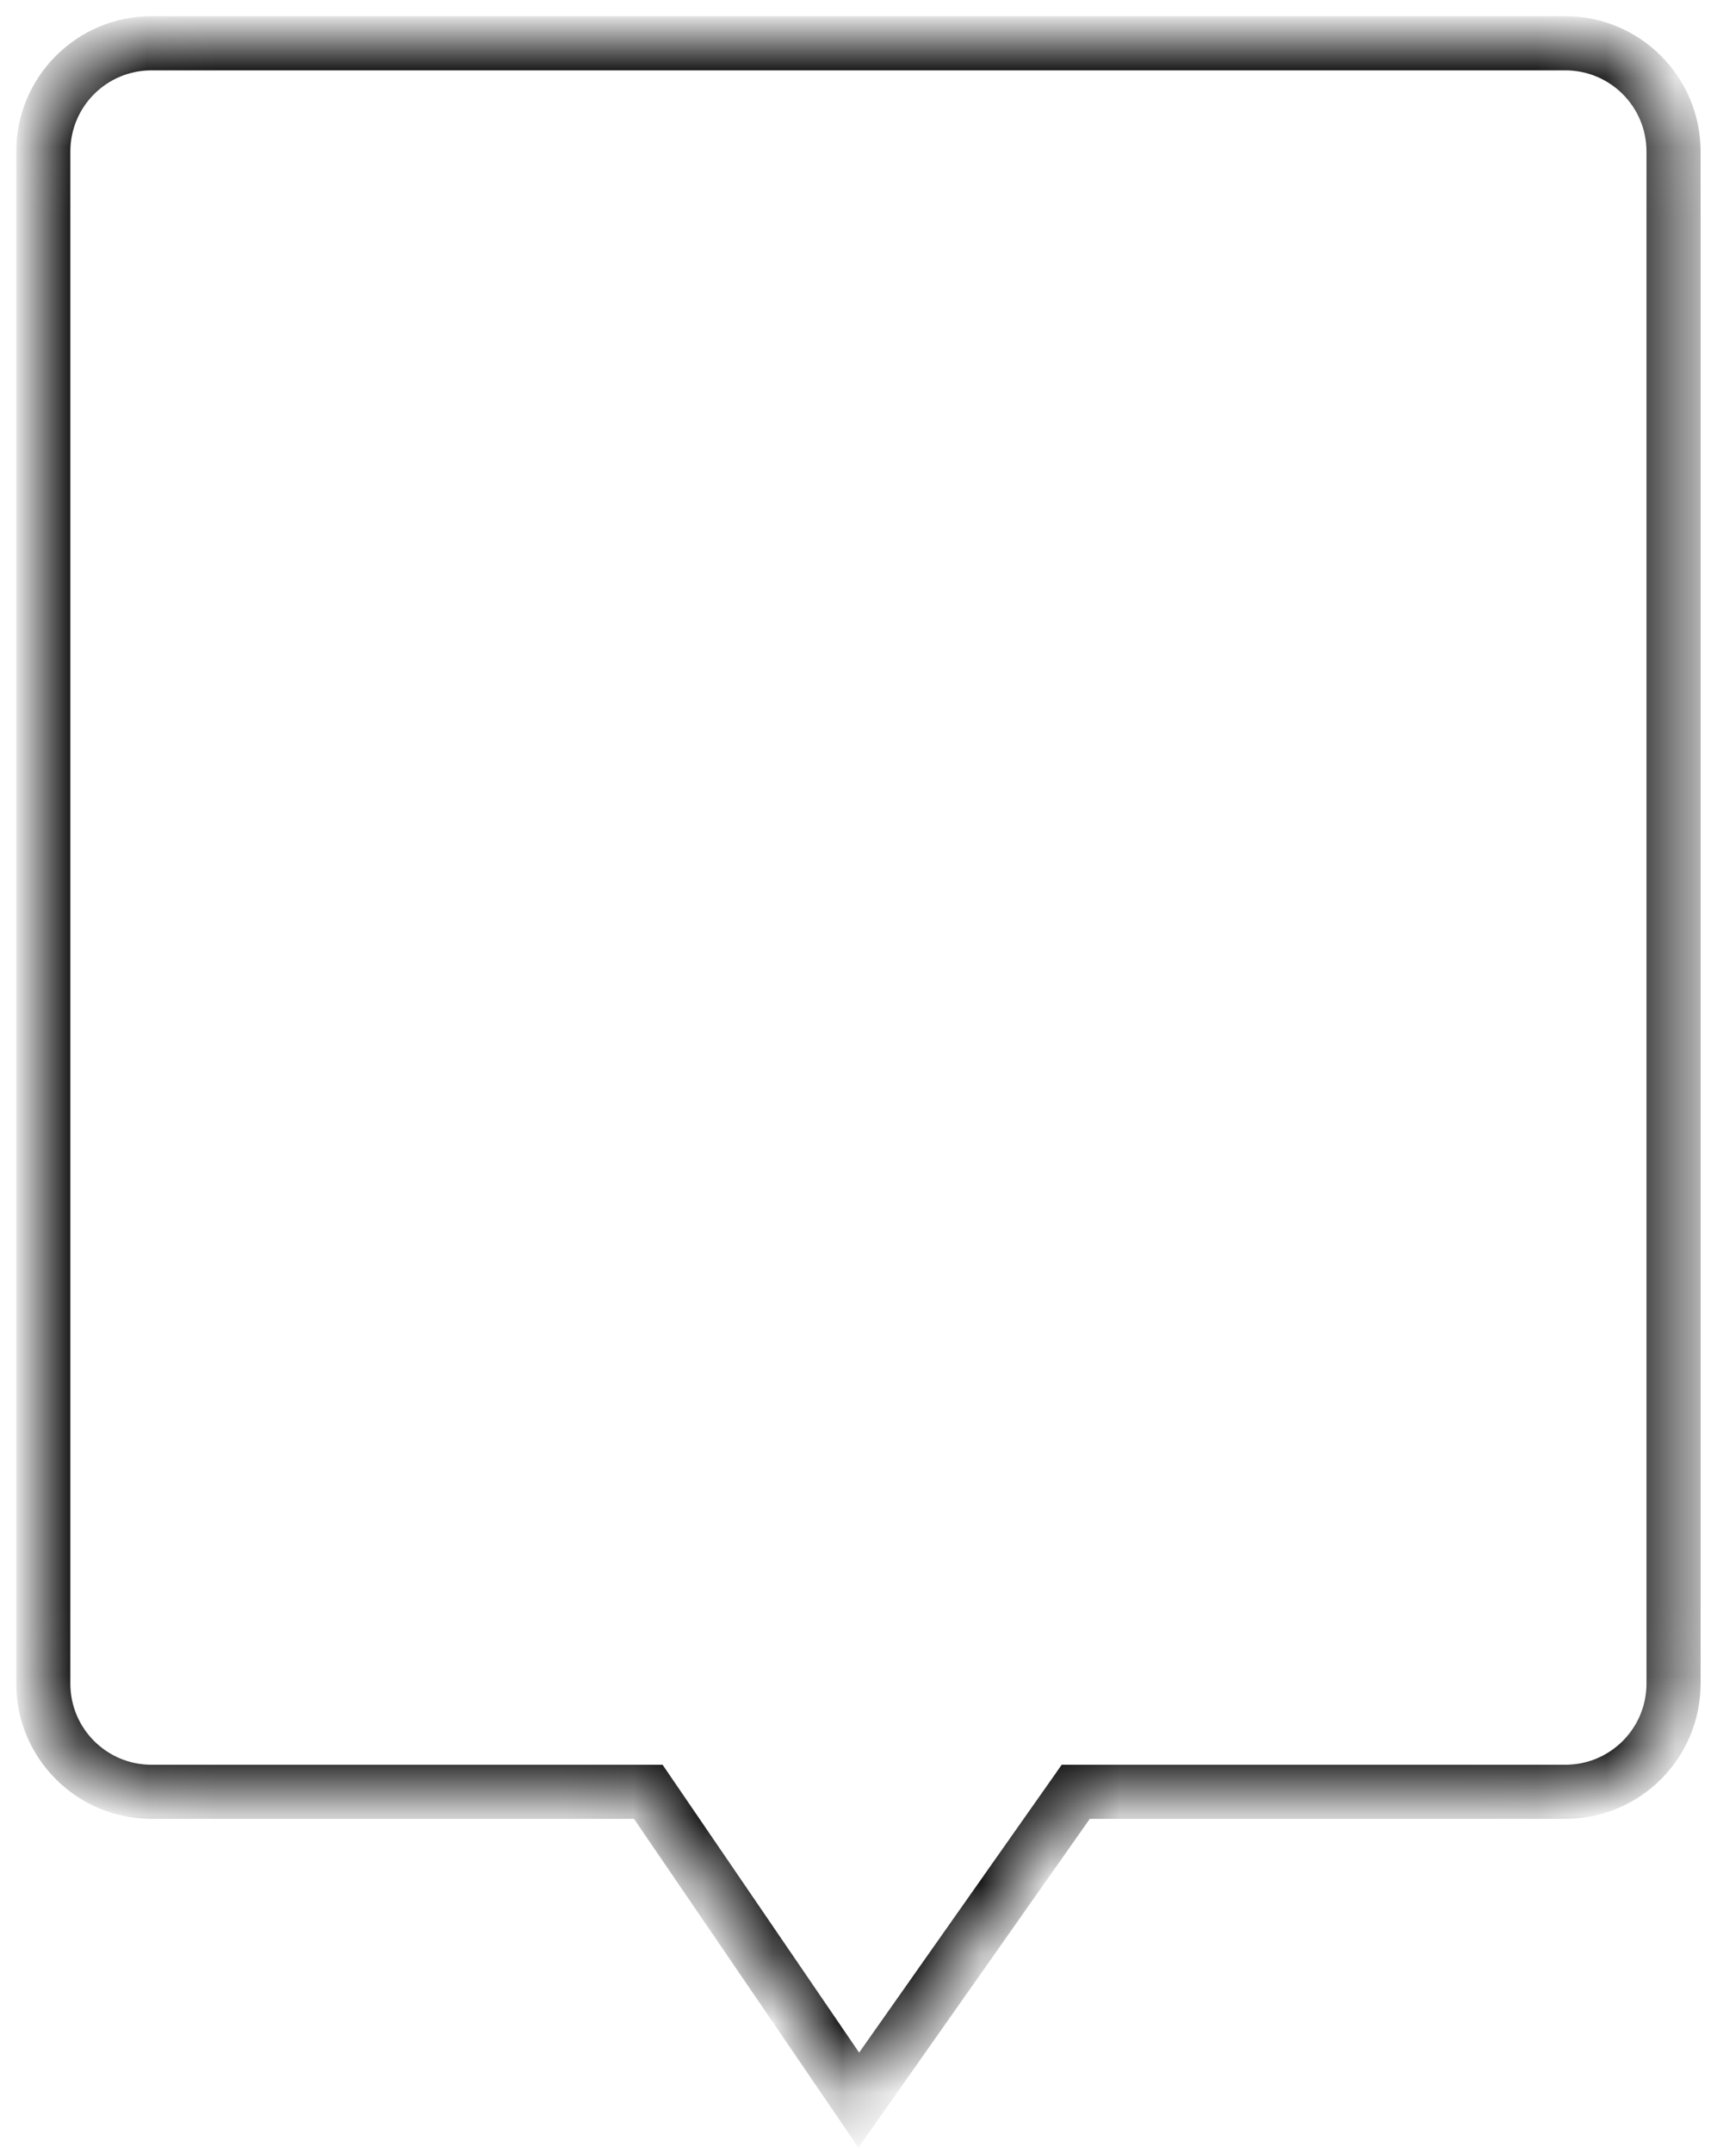 <?xml version="1.0" encoding="utf-8"?>
<svg xmlns="http://www.w3.org/2000/svg" fill="none" height="100%" overflow="visible" preserveAspectRatio="none" style="display: block;" viewBox="0 0 25 31" width="100%">
<g id="Group 3276">
<g id="Group 1517">
<g filter="url(#filter0_d_0_7247)" id="Union">
<mask fill="white" id="path-1-inside-1_0_7247">
<path d="M1.559 -5.71205e-05C0.698 -5.71205e-05 0 0.698 0 1.559V23.618C0 24.479 0.698 25.177 1.559 25.177H8.713L11.744 29.615L14.868 25.177H21.919C22.78 25.177 23.478 24.479 23.478 23.618V1.559C23.478 0.698 22.78 -1.97662e-06 21.919 -5.71205e-05H1.559Z"/>
</mask>
<path d="M1.559 -5.71205e-05C0.698 -5.71205e-05 0 0.698 0 1.559V23.618C0 24.479 0.698 25.177 1.559 25.177H8.713L11.744 29.615L14.868 25.177H21.919C22.78 25.177 23.478 24.479 23.478 23.618V1.559C23.478 0.698 22.78 -1.97662e-06 21.919 -5.71205e-05H1.559Z" fill="white"/>
<path d="M8.713 25.177V24.787H8.919L9.035 24.957L8.713 25.177ZM11.744 29.615L12.063 29.839L11.739 30.299L11.422 29.835L11.744 29.615ZM14.868 25.177L14.55 24.953L14.666 24.787H14.868V25.177ZM21.919 25.177L21.919 25.566H21.919V25.177ZM21.919 -5.71205e-05L21.919 -0.39L21.919 -0.39L21.919 -5.71205e-05ZM1.559 -5.71205e-05V0.39C0.913 0.39 0.39 0.913 0.39 1.559H0H-0.389C-0.389 0.483 0.483 -0.39 1.559 -0.39V-5.71205e-05ZM0 1.559H0.39V23.618H0H-0.389V1.559H0ZM0 23.618H0.39C0.39 24.264 0.913 24.787 1.559 24.787V25.177V25.566C0.483 25.566 -0.389 24.694 -0.389 23.618H0ZM1.559 25.177V24.787H8.713V25.177V25.566H1.559V25.177ZM8.713 25.177L9.035 24.957L12.066 29.395L11.744 29.615L11.422 29.835L8.391 25.396L8.713 25.177ZM11.744 29.615L11.426 29.391L14.55 24.953L14.868 25.177L15.187 25.401L12.063 29.839L11.744 29.615ZM14.868 25.177V24.787H21.919V25.177V25.566H14.868V25.177ZM21.919 25.177L21.919 24.787C22.565 24.787 23.088 24.264 23.088 23.618H23.478H23.867C23.867 24.694 22.995 25.566 21.919 25.566L21.919 25.177ZM23.478 23.618H23.088V1.559H23.478H23.867V23.618H23.478ZM23.478 1.559H23.088C23.088 0.913 22.565 0.39 21.919 0.39L21.919 -5.71205e-05L21.919 -0.39C22.995 -0.39 23.867 0.483 23.867 1.559H23.478ZM21.919 -5.71205e-05V0.39H1.559V-5.71205e-05V-0.39H21.919V-5.71205e-05Z" fill="black" mask="url(#path-1-inside-1_0_7247)"/>
</g>
</g>
</g>
<defs>
<filter color-interpolation-filters="sRGB" filterUnits="userSpaceOnUse" height="30.239" id="filter0_d_0_7247" width="24.101" x="0" y="-5.71205e-05">
<feFlood flood-opacity="0" result="BackgroundImageFix"/>
<feColorMatrix in="SourceAlpha" result="hardAlpha" type="matrix" values="0 0 0 0 0 0 0 0 0 0 0 0 0 0 0 0 0 0 127 0"/>
<feOffset dx="0.623" dy="0.623"/>
<feComposite in2="hardAlpha" operator="out"/>
<feColorMatrix type="matrix" values="0 0 0 0 0 0 0 0 0 0 0 0 0 0 0 0 0 0 1 0"/>
<feBlend in2="BackgroundImageFix" mode="normal" result="effect1_dropShadow_0_7247"/>
<feBlend in="SourceGraphic" in2="effect1_dropShadow_0_7247" mode="normal" result="shape"/>
</filter>
</defs>
</svg>